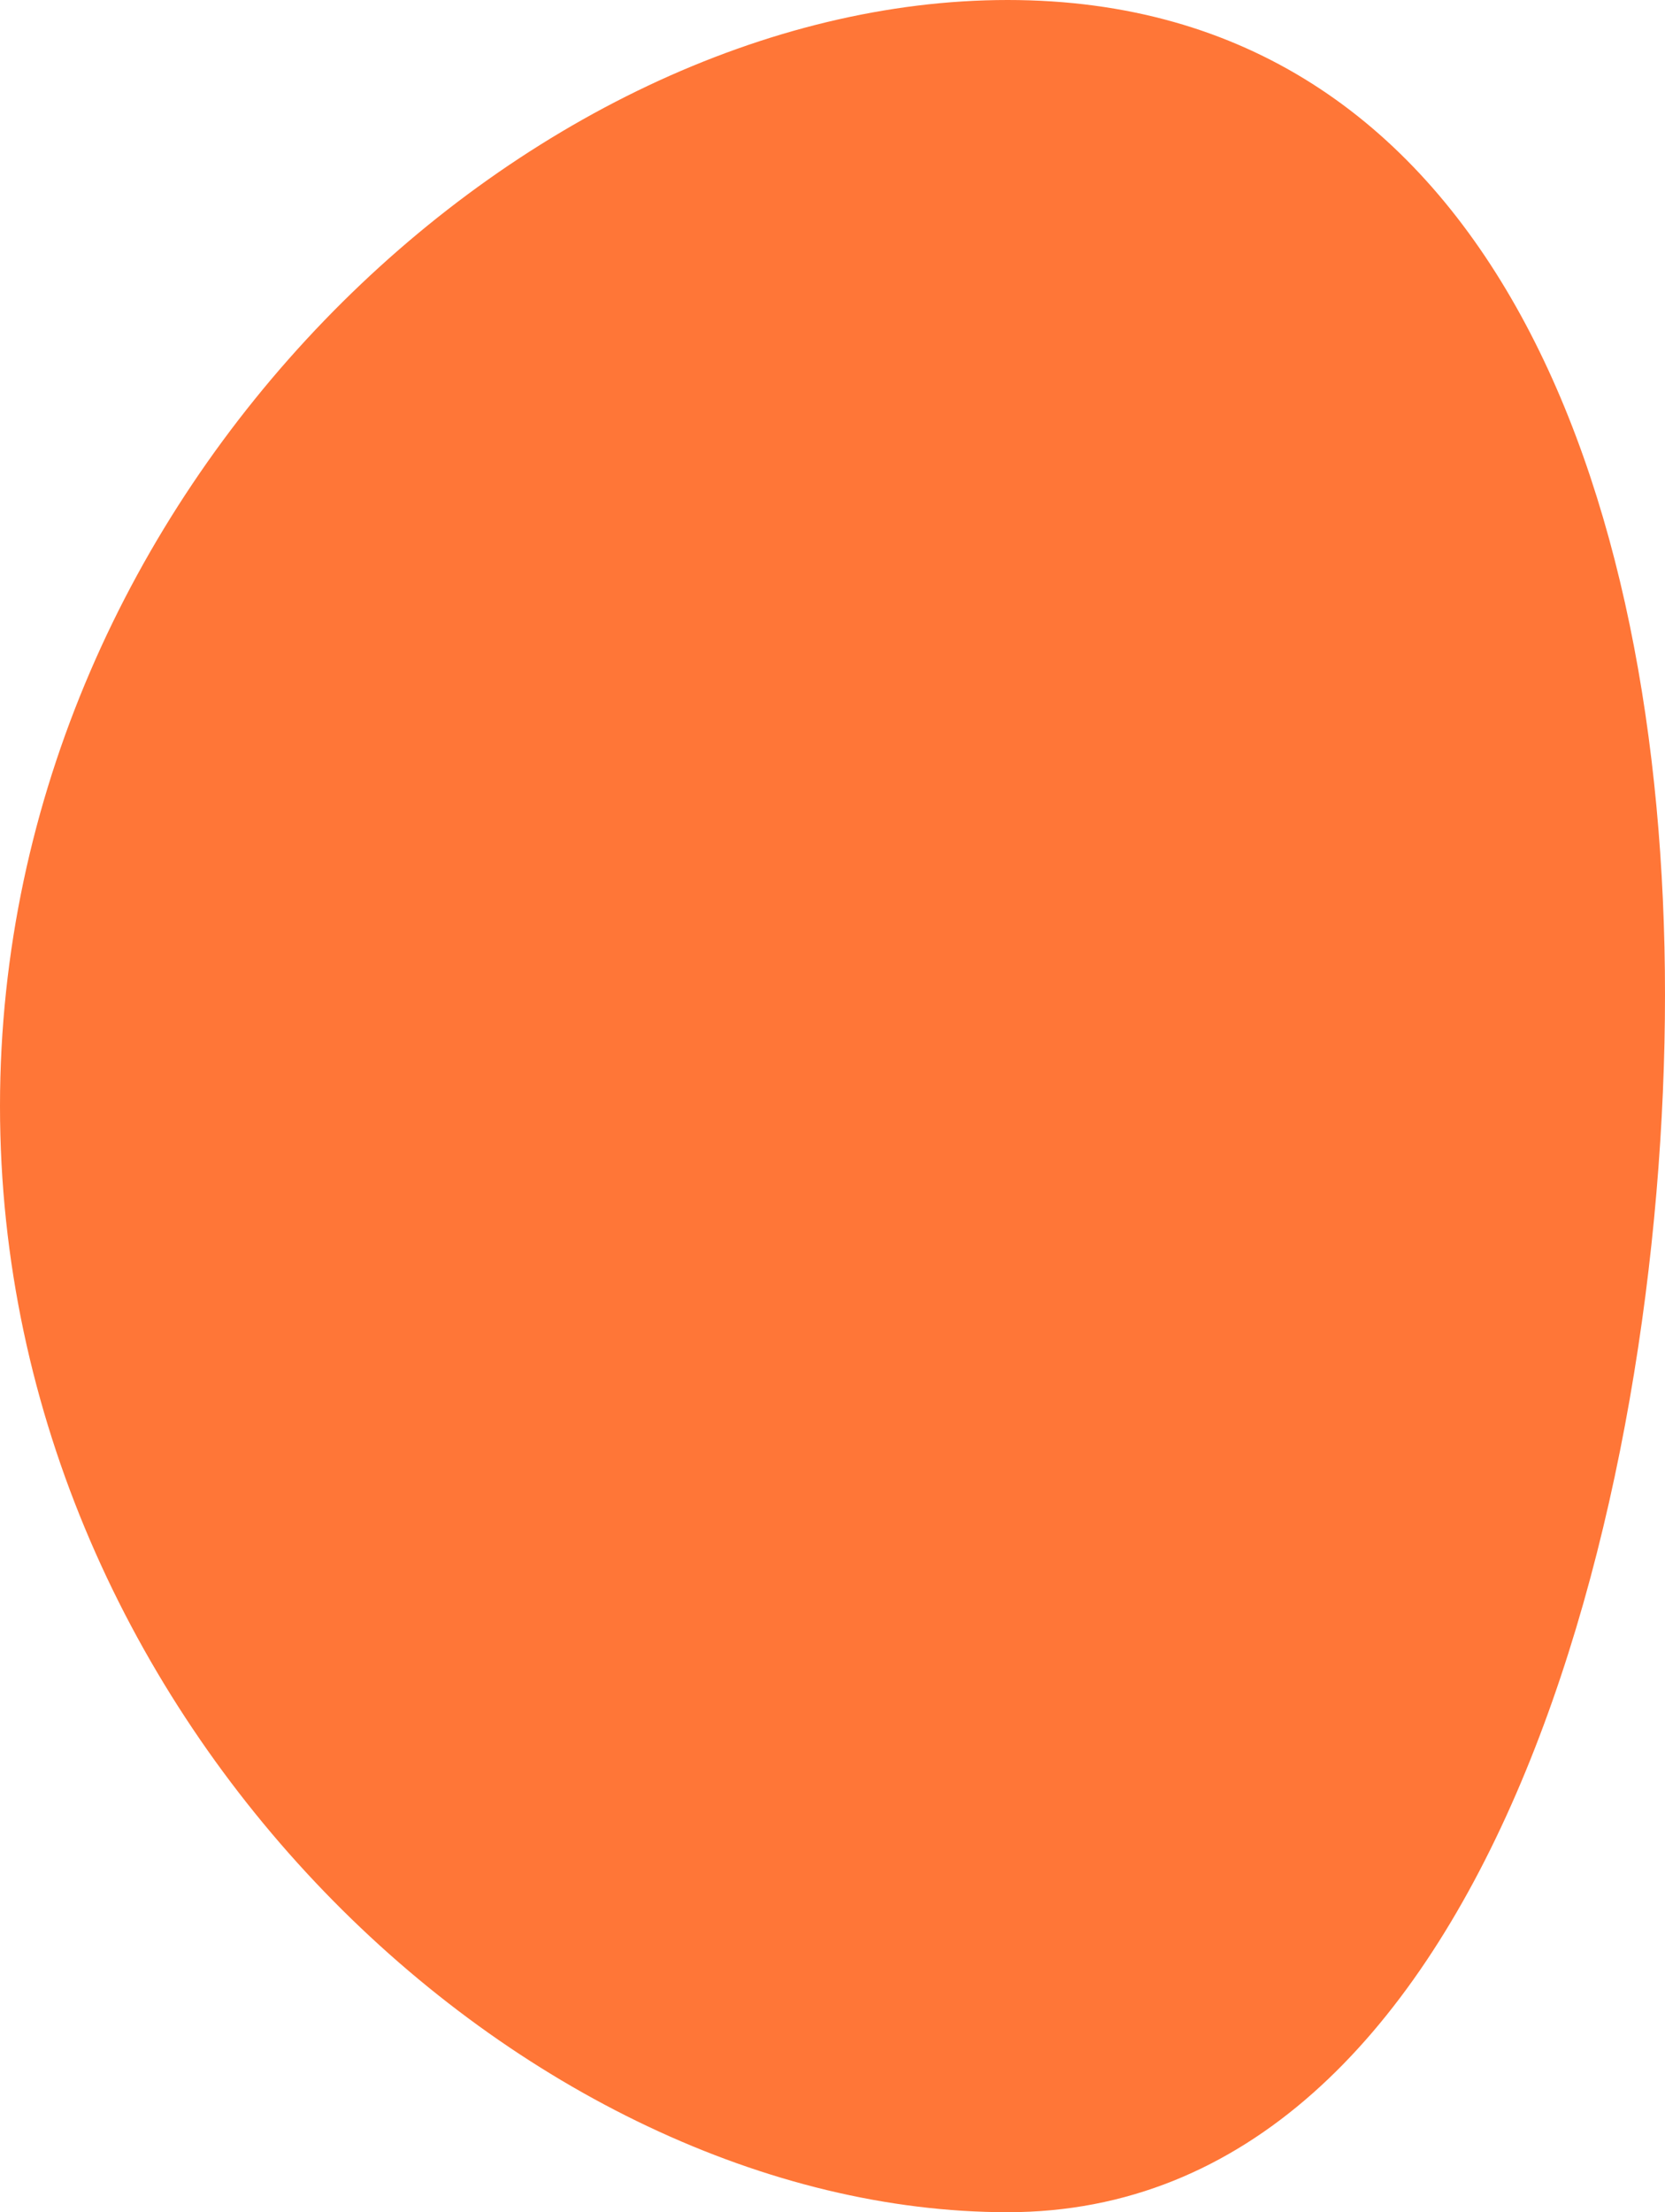 <svg width="64" height="85" viewBox="0 0 64 85" fill="none" xmlns="http://www.w3.org/2000/svg">
<path fill-rule="evenodd" clip-rule="evenodd" d="M38.734 -3.24414e-07C20.317 1.28565e-06 -5.79723e-06 18.687 -3.71547e-06 42.5C-1.6337e-06 66.313 20.317 85 38.734 85C57.151 85 64 57.749 64 38.218C64 18.687 57.151 -1.93448e-06 38.734 -3.24414e-07Z" fill="#FF7637"/>
</svg>
